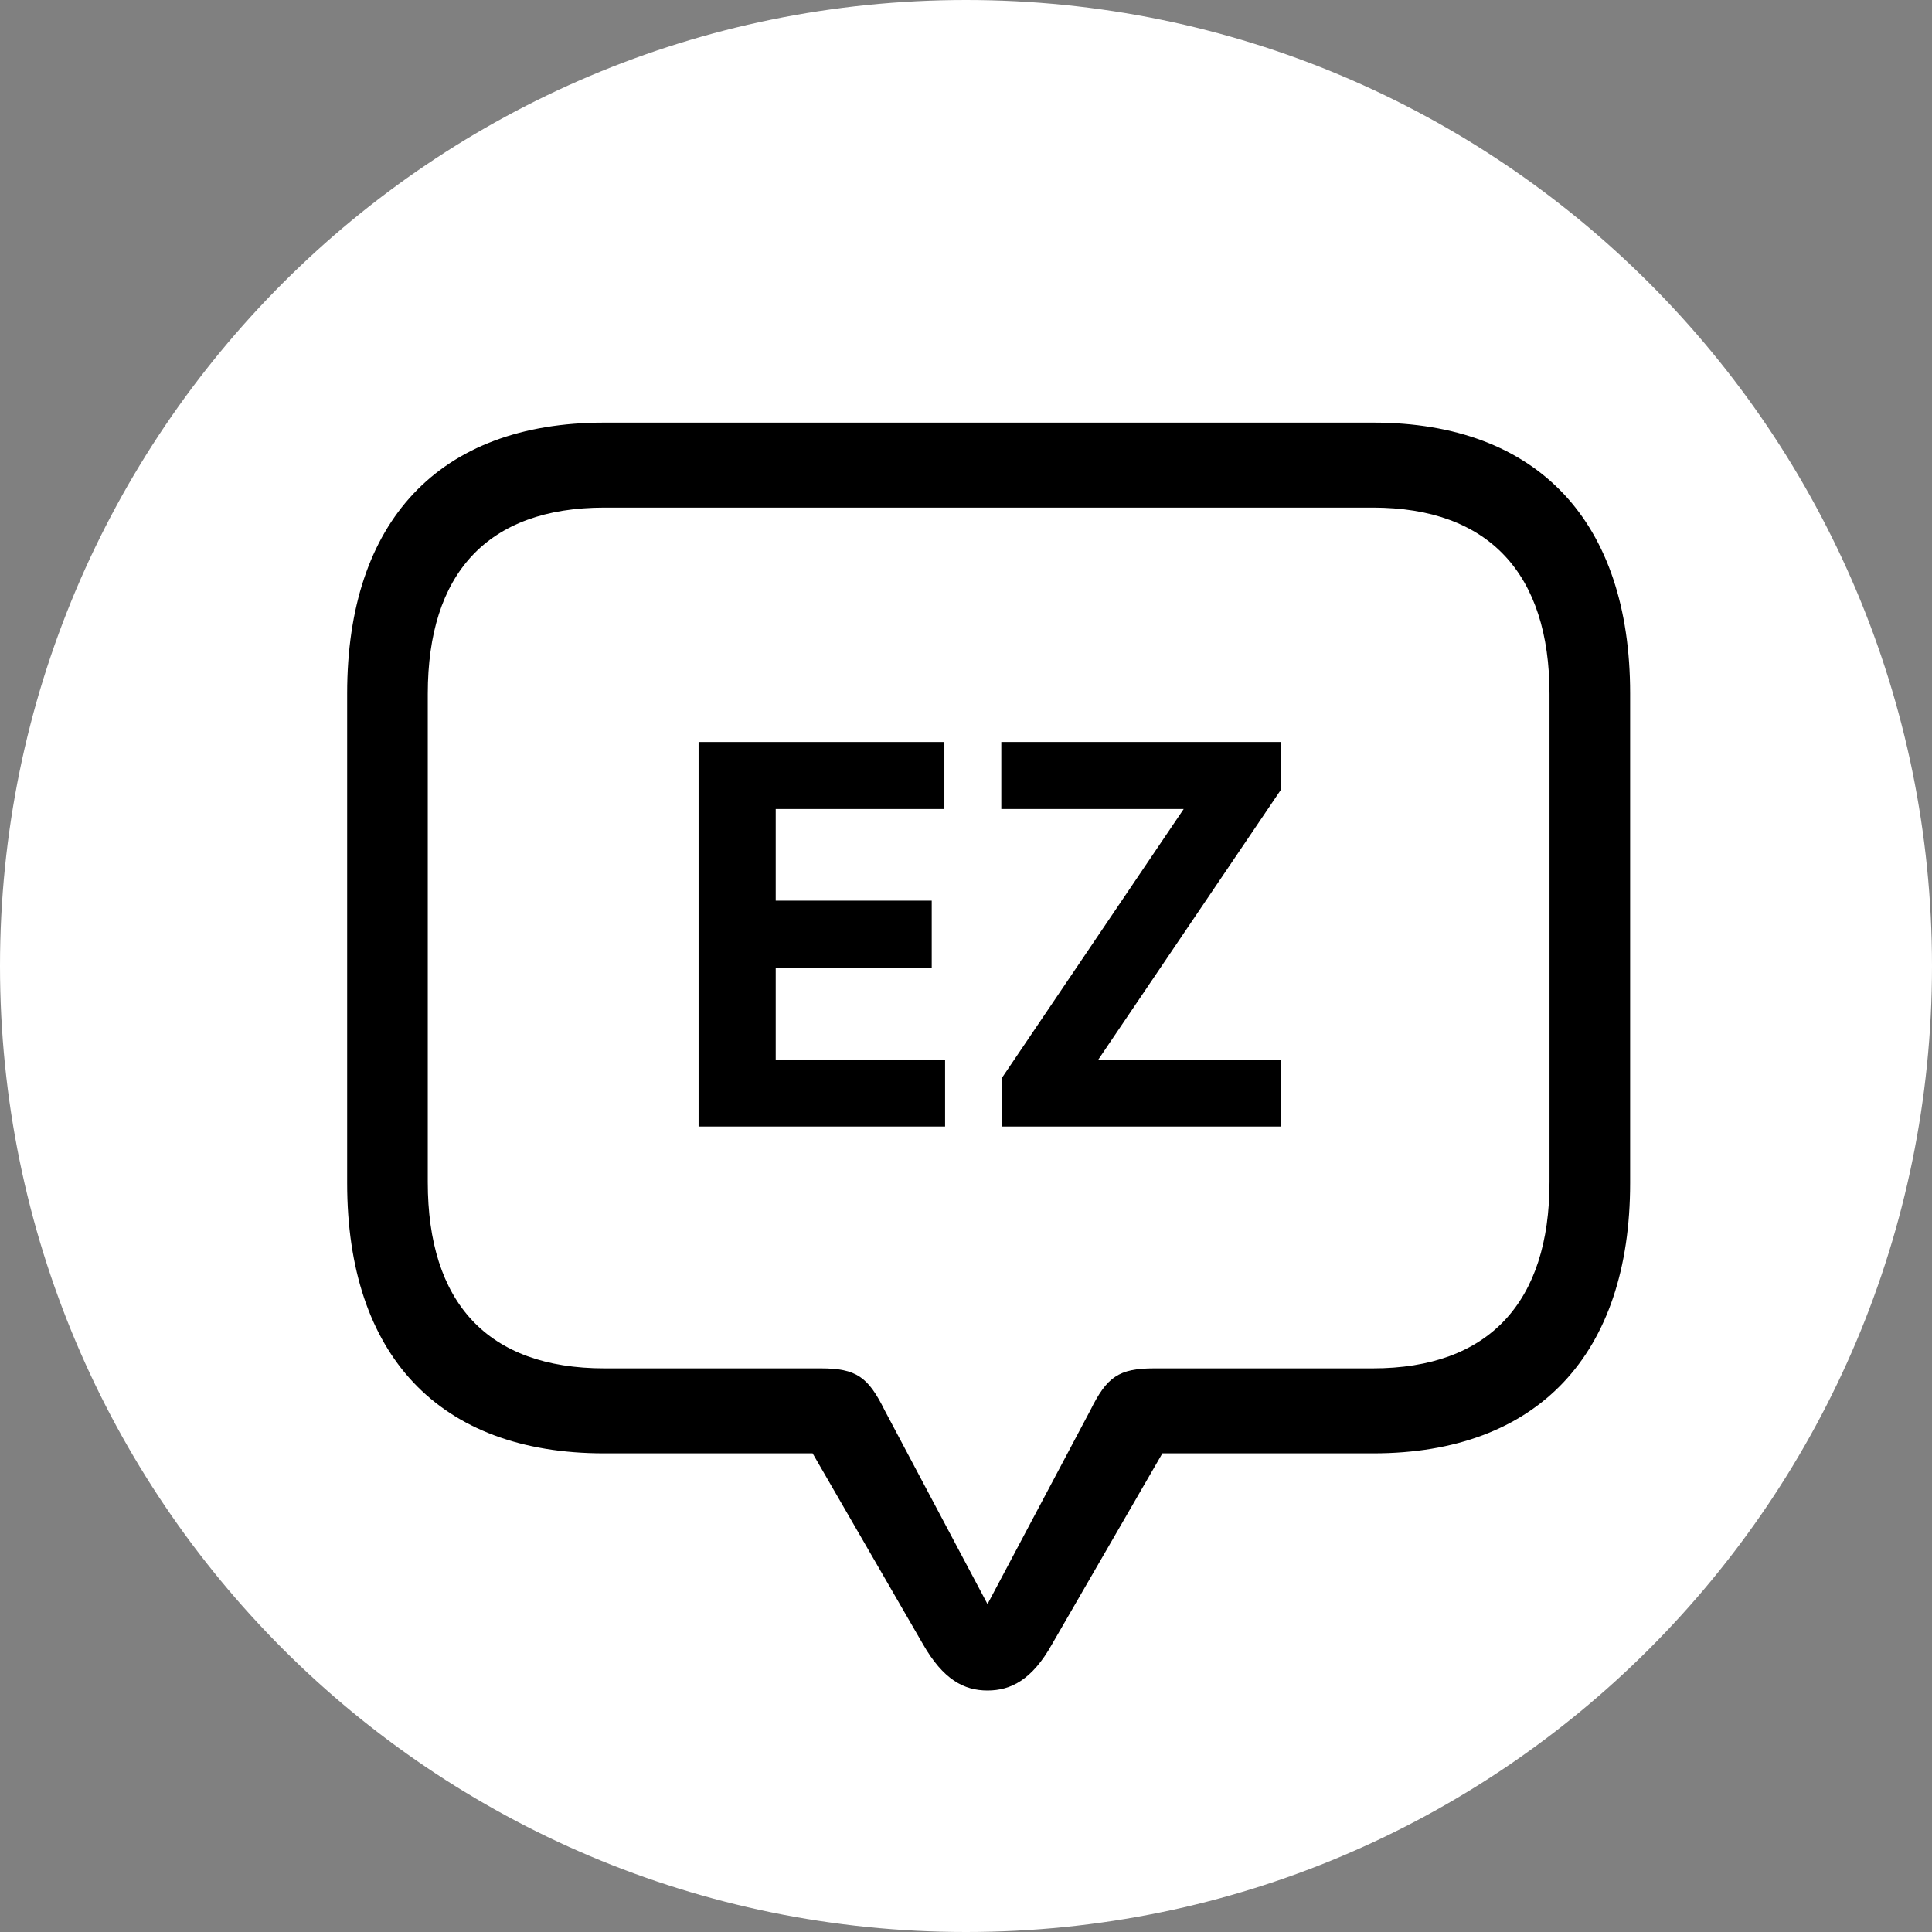 <svg width="128" height="128" viewBox="0 0 128 128" fill="none" xmlns="http://www.w3.org/2000/svg">
<rect x="0" y="0" width="128" height="128" fill="#808080" stroke="none"/>
<path d="M64 128C99.346 128 128 99.346 128 64C128 28.654 99.346 0 64 0C28.654 0 0 28.654 0 64C0 99.346 28.654 128 64 128Z" fill="url(#paint0_linear_103_19)"/>
<path d="M65.425 112C66.963 112 68.382 111.3 69.709 108.915L77.011 96.288H90.982C101.905 96.288 108 89.704 108 78.381V45.939C108 34.584 101.905 28 90.982 28H40.018C29.065 28 23 34.552 23 45.939V78.381C23 89.767 29.065 96.288 40.018 96.288H53.838L61.14 108.915C62.498 111.3 63.886 112 65.425 112ZM65.425 106.275L58.605 93.425C57.519 91.231 56.734 90.658 54.381 90.658H40.048C32.263 90.658 28.341 86.269 28.341 78.317V45.971C28.341 38.019 32.263 33.63 40.048 33.63H90.952C98.646 33.63 102.659 38.019 102.659 45.971V78.317C102.659 86.269 98.646 90.658 90.952 90.658H76.468C74.115 90.658 73.33 91.231 72.244 93.425L65.425 106.275Z" fill="black"/>
<path d="M46.283 74.635V49.16H62.567V53.6H51.393V59.671H61.729V64.112H51.393V70.195H62.614V74.635H46.283Z" fill="black"/>
<path d="M66.362 74.635V71.439L78.422 53.6H66.339V49.16H84.841V52.356L72.769 70.195H84.864V74.635H66.362Z" fill="black"/>
<defs>
<linearGradient id="paint0_linear_103_19" x1="64" y1="128" x2="64" y2="0" gradientUnits="userSpaceOnUse">
<stop stop-color="white"/>
</linearGradient>
</defs>
</svg>

